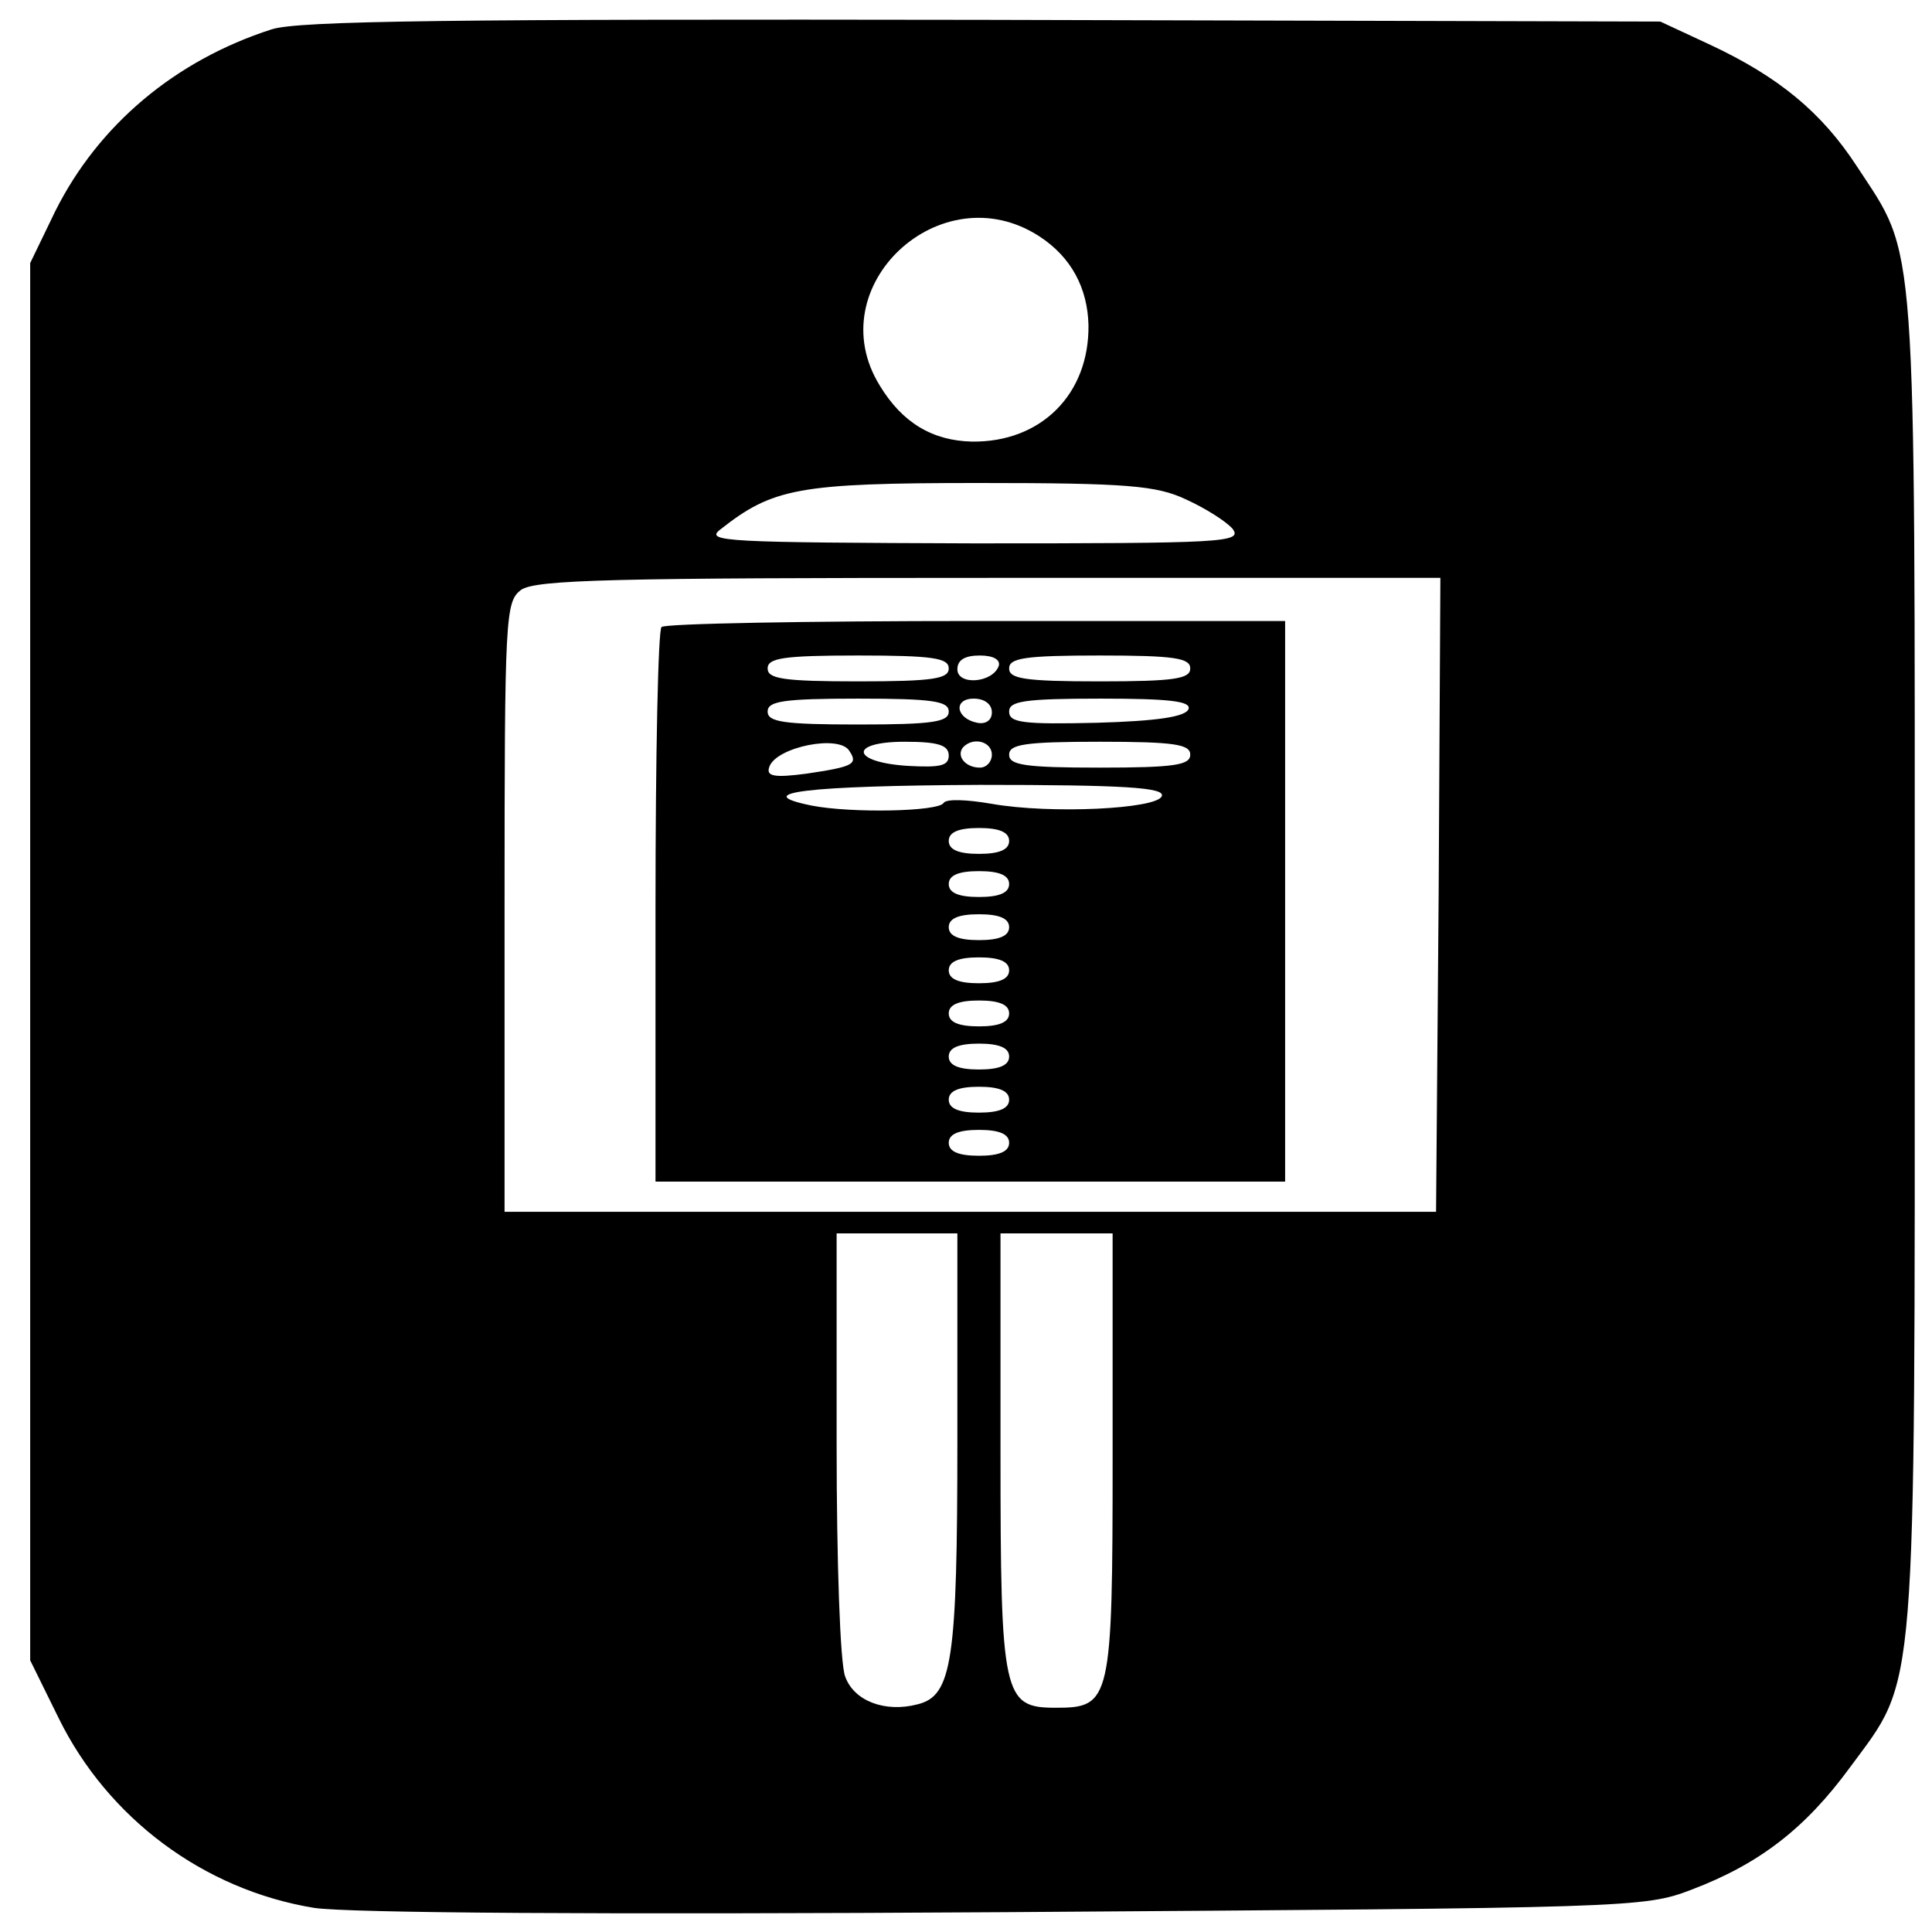 <?xml version="1.0" standalone="no"?>
<!DOCTYPE svg PUBLIC "-//W3C//DTD SVG 20010904//EN"
 "http://www.w3.org/TR/2001/REC-SVG-20010904/DTD/svg10.dtd">
<svg version="1.0" xmlns="http://www.w3.org/2000/svg"
 width="224pt" height="224pt" viewBox="0 0 224 224"
 preserveAspectRatio="xMidYMid meet">
<g transform="translate(0,224) scale(0.1,-0.1)"
fill="#000000" stroke="none">
<path d="M315 2206 c-112 -36 -201 -111 -251 -211 l-29 -60 0 -810 0 -810 33
-67 c57 -116 168 -199 296 -220 39 -6 330 -8 801 -5 728 5 741 5 796 26 79 30
132 71 184 142 78 106 75 66 75 934 0 857 3 815 -67 922 -41 63 -91 104 -170
141 l-58 27 -785 2 c-615 1 -794 -1 -825 -11z m890 -240 c37 -24 56 -60 57
-103 1 -80 -55 -136 -135 -135 -46 1 -81 22 -107 65 -71 115 71 247 185 173z
m170 -305 c22 -10 46 -25 54 -34 12 -16 -9 -17 -300 -17 -288 1 -312 2 -294
16 61 48 90 54 300 54 172 0 206 -3 240 -19z m293 -458 l-3 -368 -540 0 -540
0 0 353 c0 339 1 354 19 368 17 12 107 14 543 14 l523 0 -2 -367z m-558 -632
c0 -257 -6 -297 -46 -307 -38 -10 -74 4 -84 32 -6 14 -10 135 -10 270 l0 244
70 0 70 0 0 -239z m180 -18 c0 -286 -2 -293 -66 -293 -61 0 -64 13 -64 297 l0
253 65 0 65 0 0 -257z"/>
<path d="M767 1513 c-4 -3 -7 -150 -7 -325 l0 -318 365 0 365 0 0 325 0 325
-358 0 c-197 0 -362 -3 -365 -7z m333 -48 c0 -12 -18 -15 -105 -15 -87 0 -105
3 -105 15 0 12 18 15 105 15 87 0 105 -3 105 -15z m58 3 c-7 -20 -48 -23 -48
-4 0 11 9 16 26 16 16 0 24 -5 22 -12z m222 -3 c0 -12 -18 -15 -105 -15 -87 0
-105 3 -105 15 0 12 18 15 105 15 87 0 105 -3 105 -15z m-280 -50 c0 -12 -18
-15 -105 -15 -87 0 -105 3 -105 15 0 12 18 15 105 15 87 0 105 -3 105 -15z
m50 -1 c0 -9 -7 -14 -17 -12 -25 5 -28 28 -4 28 12 0 21 -6 21 -16z m228 4
c-3 -9 -36 -14 -106 -16 -86 -2 -102 0 -102 13 0 12 17 15 106 15 80 0 105 -3
102 -12z m-393 -49 c10 -15 4 -18 -50 -26 -38 -5 -47 -3 -43 8 8 23 82 38 93
18z m115 -5 c0 -12 -10 -14 -47 -12 -66 4 -70 28 -4 28 39 0 51 -4 51 -16z
m50 1 c0 -8 -6 -15 -14 -15 -17 0 -28 14 -19 24 12 12 33 6 33 -9z m230 0 c0
-12 -18 -15 -105 -15 -87 0 -105 3 -105 15 0 12 18 15 105 15 87 0 105 -3 105
-15z m-33 -48 c-5 -15 -129 -21 -197 -9 -29 5 -53 6 -56 1 -6 -10 -107 -12
-153 -3 -74 15 -5 23 195 24 167 0 215 -3 211 -13z m-177 -52 c0 -10 -11 -15
-35 -15 -24 0 -35 5 -35 15 0 10 11 15 35 15 24 0 35 -5 35 -15z m0 -50 c0
-10 -11 -15 -35 -15 -24 0 -35 5 -35 15 0 10 11 15 35 15 24 0 35 -5 35 -15z
m0 -50 c0 -10 -11 -15 -35 -15 -24 0 -35 5 -35 15 0 10 11 15 35 15 24 0 35
-5 35 -15z m0 -50 c0 -10 -11 -15 -35 -15 -24 0 -35 5 -35 15 0 10 11 15 35
15 24 0 35 -5 35 -15z m0 -50 c0 -10 -11 -15 -35 -15 -24 0 -35 5 -35 15 0 10
11 15 35 15 24 0 35 -5 35 -15z m0 -50 c0 -10 -11 -15 -35 -15 -24 0 -35 5
-35 15 0 10 11 15 35 15 24 0 35 -5 35 -15z m0 -50 c0 -10 -11 -15 -35 -15
-24 0 -35 5 -35 15 0 10 11 15 35 15 24 0 35 -5 35 -15z m0 -50 c0 -10 -11
-15 -35 -15 -24 0 -35 5 -35 15 0 10 11 15 35 15 24 0 35 -5 35 -15z"/>
</g>
</svg>
